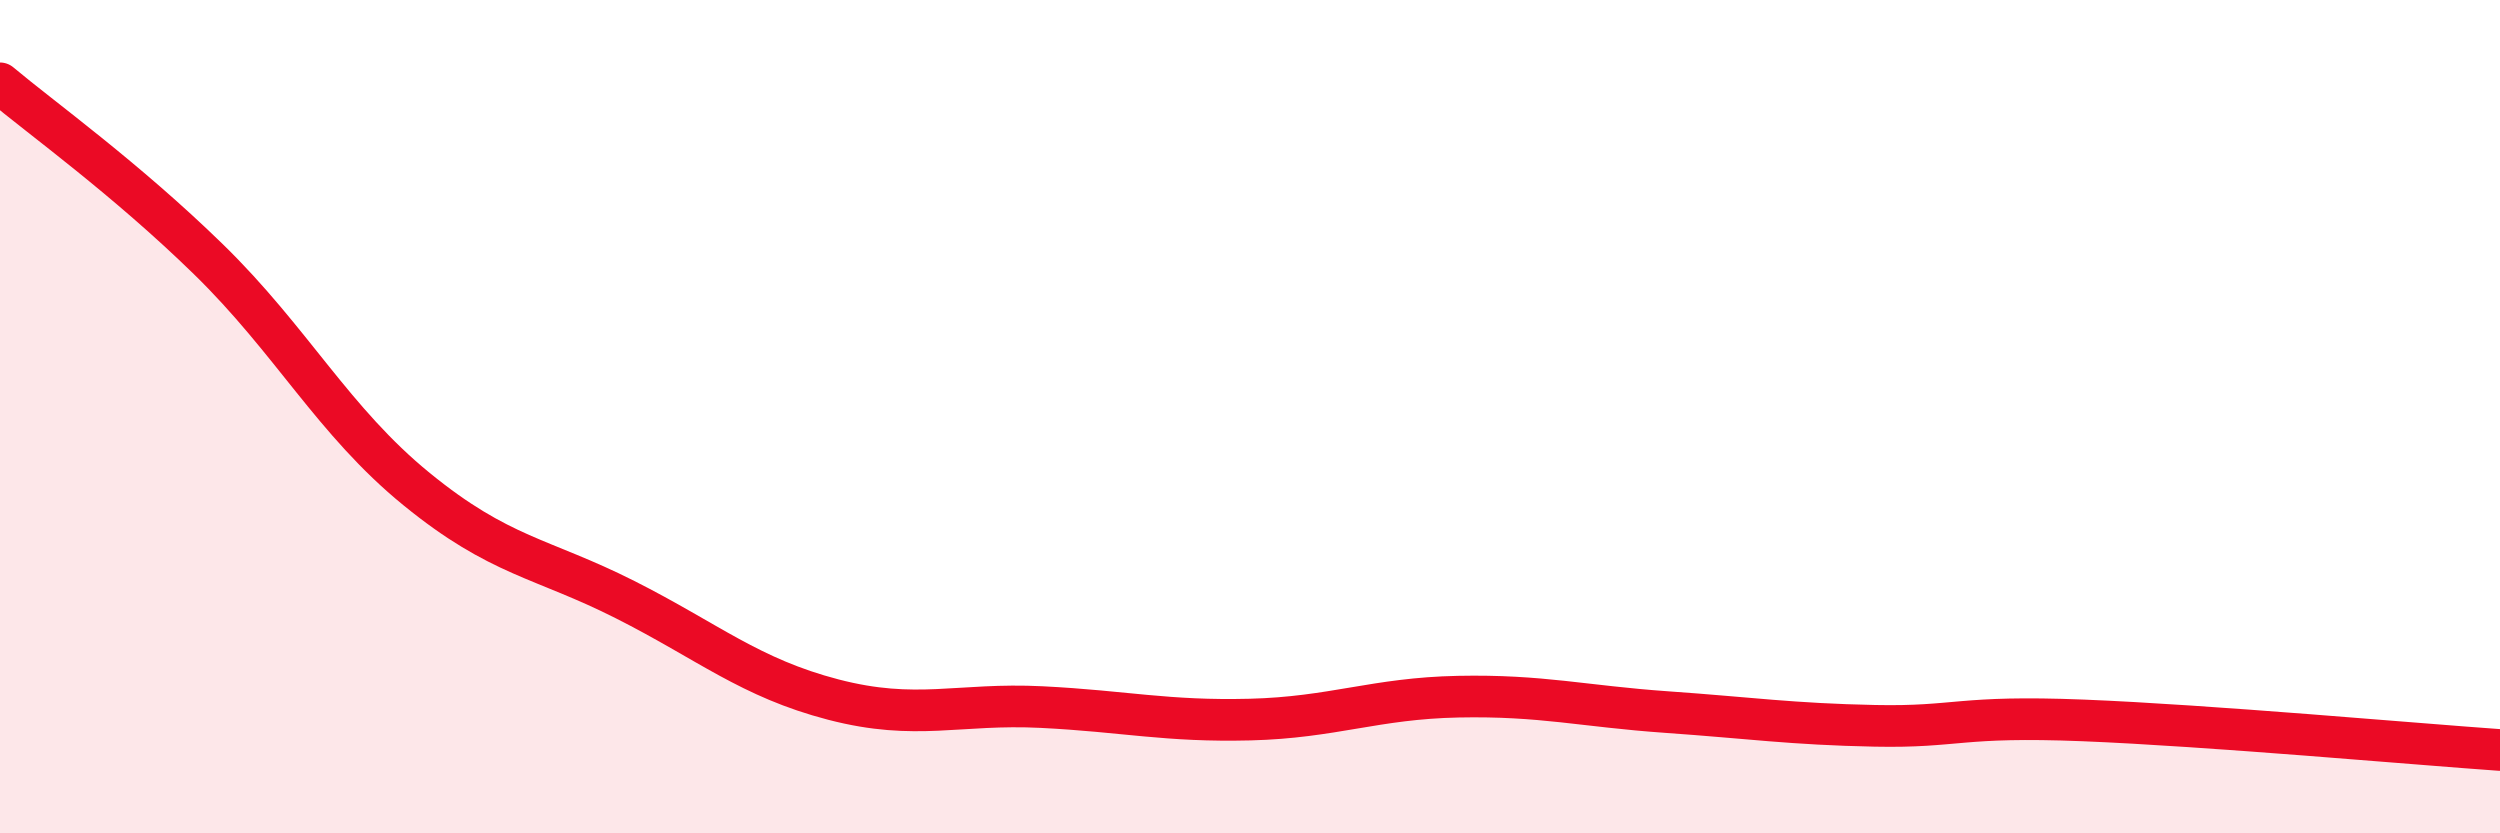 
    <svg width="60" height="20" viewBox="0 0 60 20" xmlns="http://www.w3.org/2000/svg">
      <path
        d="M 0,2 C 1,2.84 3,4.27 5,6.22 C 7,8.17 8,10.11 10,11.74 C 12,13.37 13,13.38 15,14.39 C 17,15.4 18,16.27 20,16.79 C 22,17.31 23,16.87 25,16.97 C 27,17.07 28,17.32 30,17.27 C 32,17.22 33,16.76 35,16.72 C 37,16.68 38,16.95 40,17.09 C 42,17.23 43,17.38 45,17.42 C 47,17.46 47,17.17 50,17.29 C 53,17.41 58,17.86 60,18L60 20L0 20Z"
        fill="#EB0A25"
        opacity="0.1"
        stroke-linecap="round"
        stroke-linejoin="round"
      />
      <path
        d="M 0,2 C 1,2.84 3,4.27 5,6.22 C 7,8.17 8,10.11 10,11.74 C 12,13.37 13,13.38 15,14.39 C 17,15.4 18,16.27 20,16.79 C 22,17.31 23,16.87 25,16.97 C 27,17.07 28,17.32 30,17.27 C 32,17.22 33,16.76 35,16.72 C 37,16.68 38,16.95 40,17.09 C 42,17.23 43,17.38 45,17.42 C 47,17.46 47,17.17 50,17.29 C 53,17.41 58,17.86 60,18"
        stroke="#EB0A25"
        stroke-width="1"
        fill="none"
        stroke-linecap="round"
        stroke-linejoin="round"
      />
    </svg>
  
